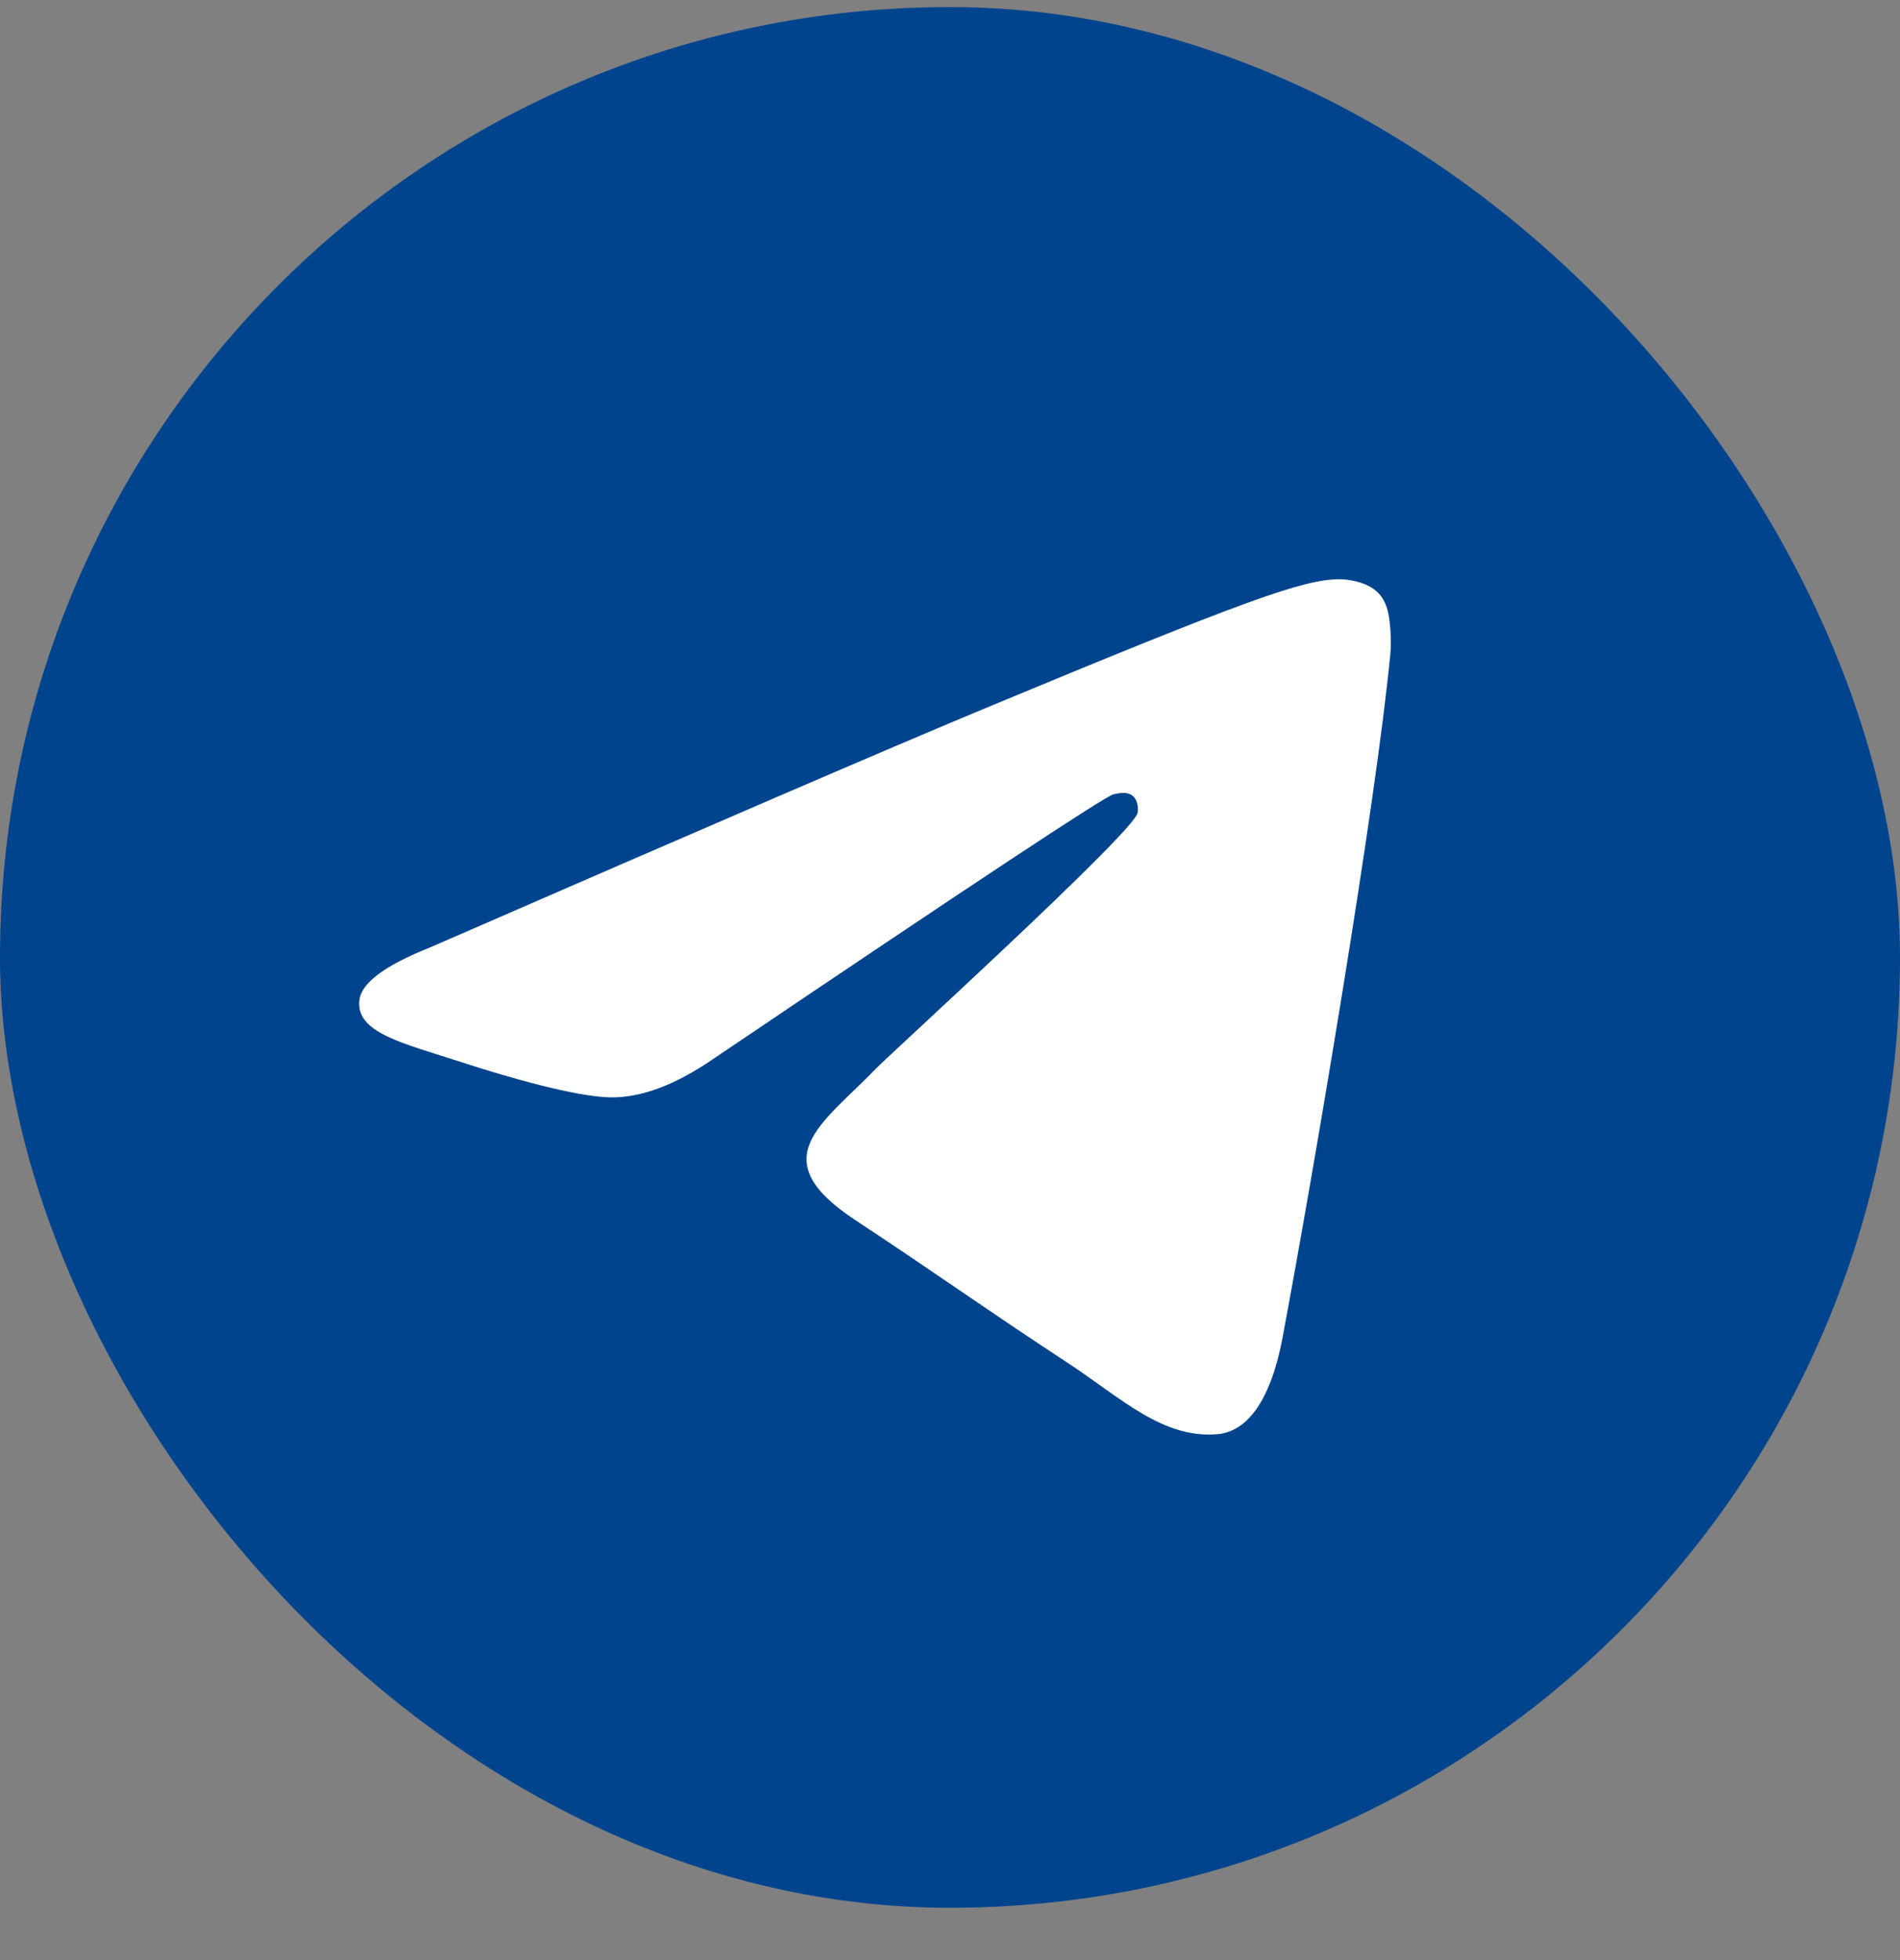 <svg width="32" height="33" viewBox="0 0 32 33" fill="none" xmlns="http://www.w3.org/2000/svg">
<rect x="0" y="0" width="32" height="33" fill="#808080" stroke="none"/>
<rect y="0.119" width="32" height="32" rx="16" fill="#00448E"/>
<path fill-rule="evenodd" clip-rule="evenodd" d="M7.243 15.951C11.908 13.919 15.018 12.579 16.574 11.932C21.018 10.084 21.941 9.763 22.543 9.752C22.675 9.75 22.971 9.783 23.163 9.938C23.325 10.069 23.369 10.247 23.39 10.371C23.412 10.496 23.438 10.78 23.417 11.001C23.176 13.531 22.134 19.671 21.604 22.504C21.38 23.703 20.939 24.105 20.511 24.145C19.582 24.23 18.876 23.531 17.976 22.941C16.568 22.018 15.773 21.443 14.406 20.542C12.826 19.501 13.85 18.929 14.75 17.994C14.986 17.749 19.08 14.026 19.159 13.688C19.169 13.646 19.178 13.488 19.084 13.405C18.991 13.322 18.853 13.35 18.753 13.373C18.612 13.405 16.362 14.892 12.004 17.834C11.366 18.272 10.787 18.486 10.269 18.475C9.698 18.462 8.599 18.152 7.782 17.886C6.78 17.56 5.984 17.388 6.053 16.835C6.089 16.547 6.486 16.252 7.243 15.951Z" fill="white"/>
</svg>
